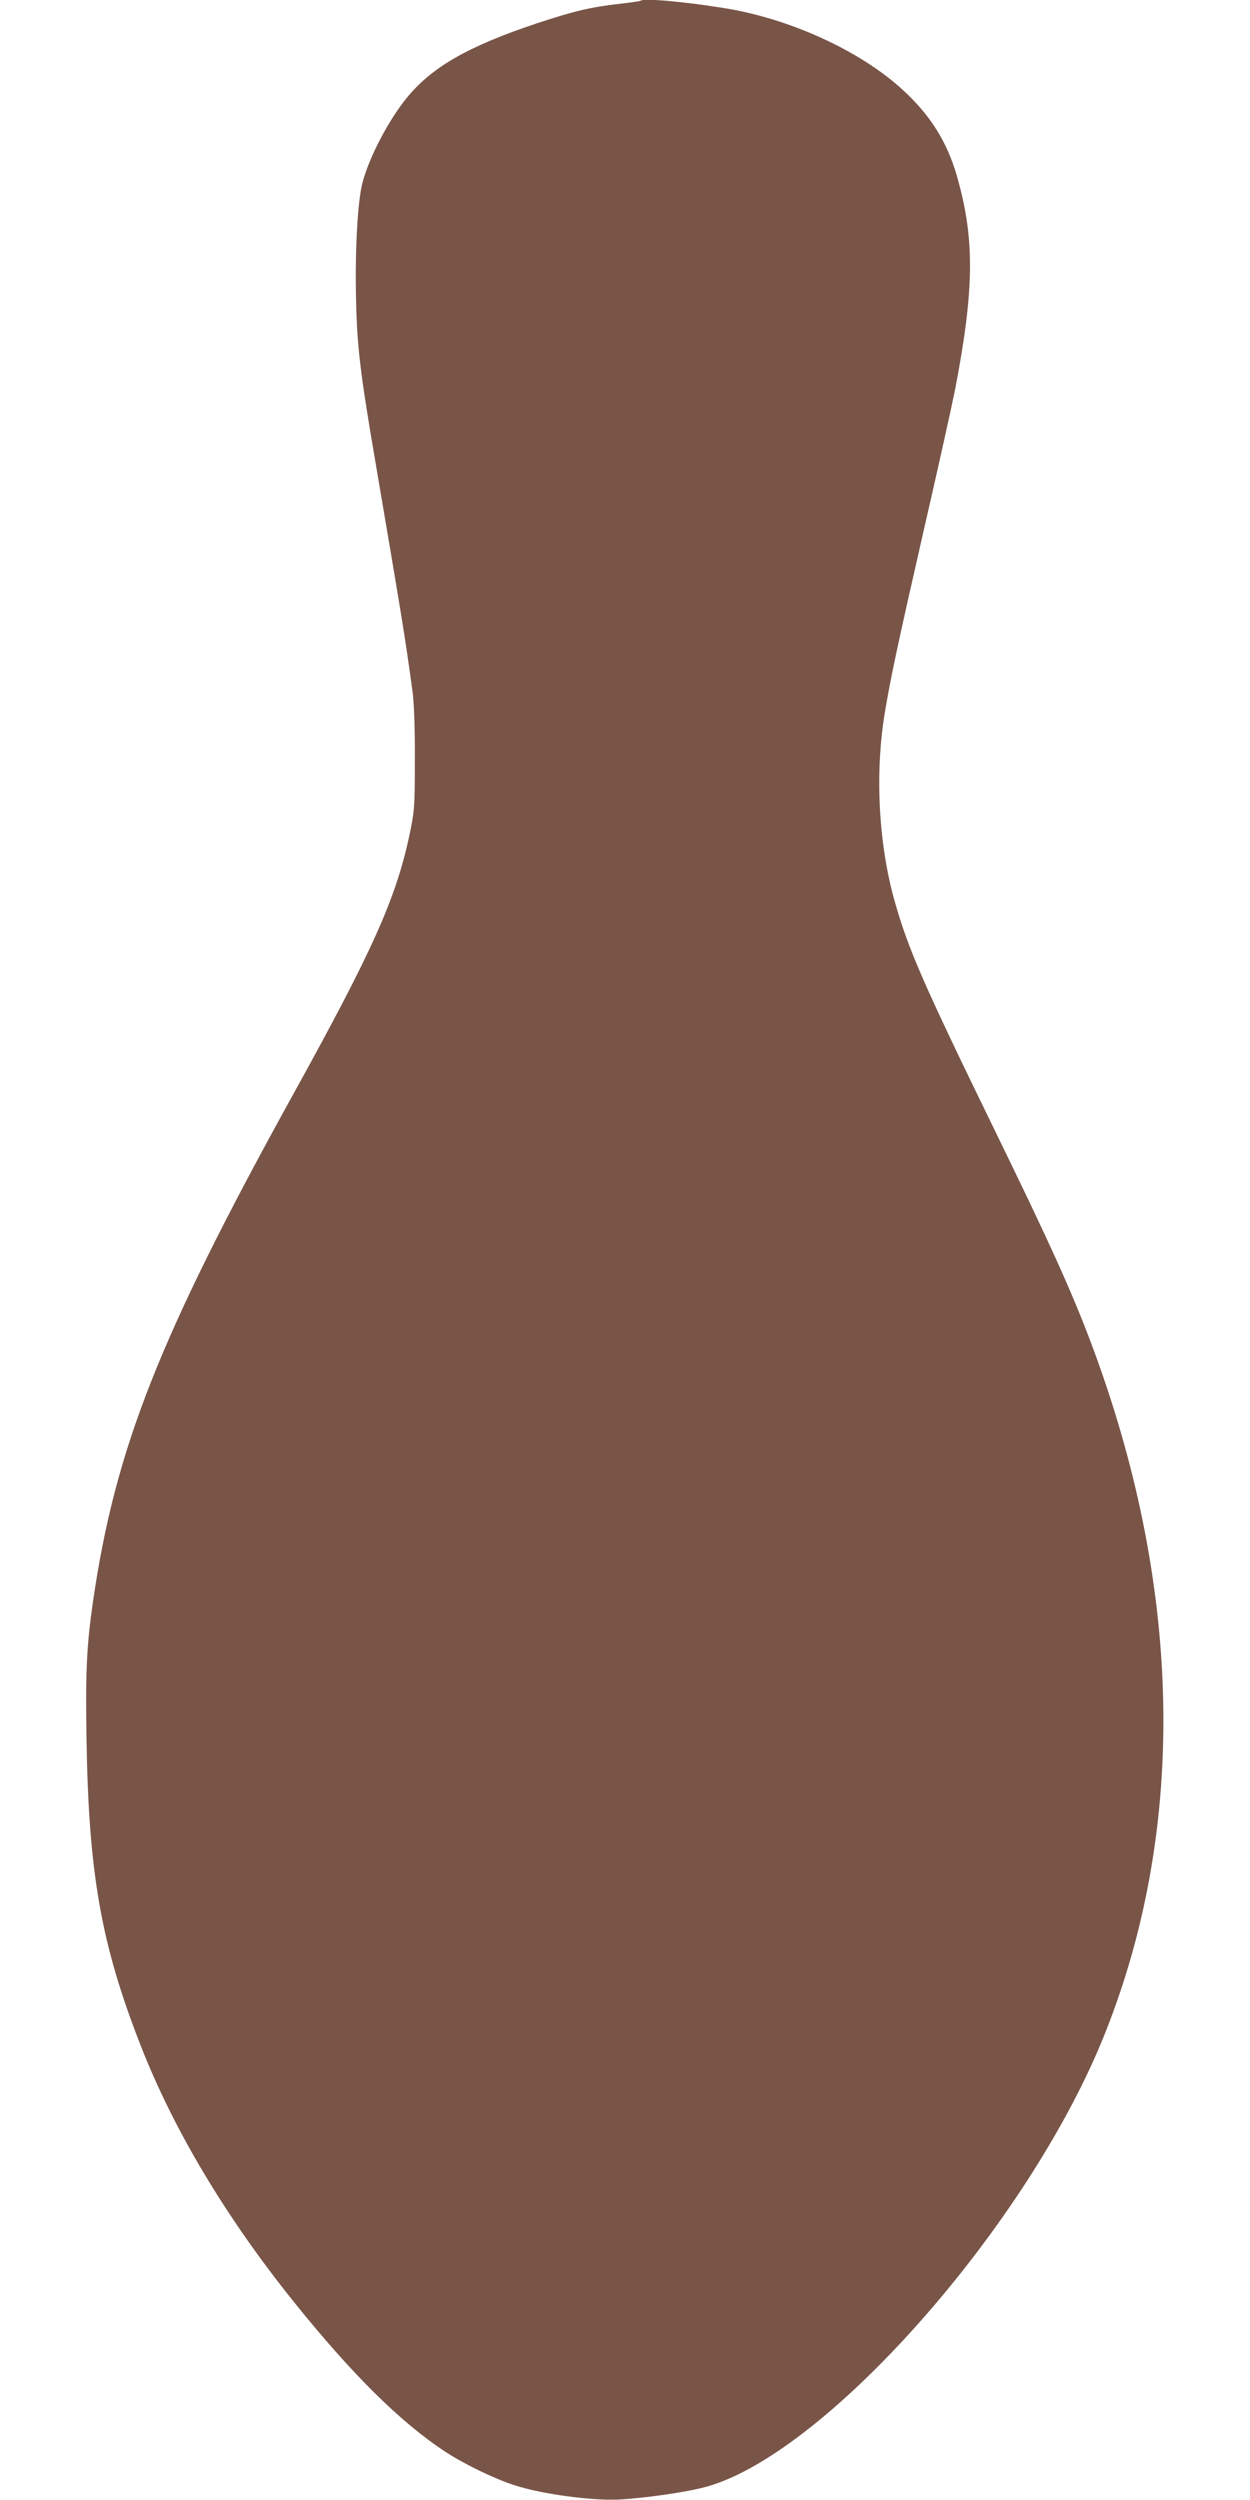 <?xml version="1.0" standalone="no"?>
<!DOCTYPE svg PUBLIC "-//W3C//DTD SVG 20010904//EN"
 "http://www.w3.org/TR/2001/REC-SVG-20010904/DTD/svg10.dtd">
<svg version="1.0" xmlns="http://www.w3.org/2000/svg"
 width="640pt" height="1280pt" viewBox="0 0 640 1280"
 preserveAspectRatio="xMidYMid meet">
<g transform="translate(0,1280) scale(0.1,-0.1)"
fill="#795548" stroke="none">
<path d="M3279 12796 c-2 -2 -49 -9 -103 -15 -151 -17 -235 -37 -426 -100
-357 -119 -544 -227 -673 -389 -91 -114 -188 -300 -221 -427 -25 -94 -39 -347
-33 -600 5 -239 22 -379 97 -818 143 -842 153 -901 192 -1187 8 -58 13 -194
12 -350 0 -239 -2 -263 -27 -383 -70 -329 -189 -594 -597 -1332 -685 -1240
-910 -1810 -1024 -2596 -32 -222 -39 -355 -33 -707 11 -687 75 -1049 278
-1567 168 -430 436 -878 783 -1310 297 -370 546 -617 776 -768 96 -63 253
-139 353 -171 143 -47 409 -82 548 -73 125 8 304 33 409 58 614 144 1678 1343
2070 2334 421 1061 393 2296 -79 3543 -99 261 -211 507 -484 1067 -372 763
-446 933 -517 1183 -82 293 -101 653 -50 961 31 187 67 354 203 951 69 300
139 615 156 700 100 518 103 777 10 1100 -50 174 -137 312 -276 439 -219 202
-582 367 -918 420 -212 34 -412 51 -426 37z"/>
</g>
</svg>
